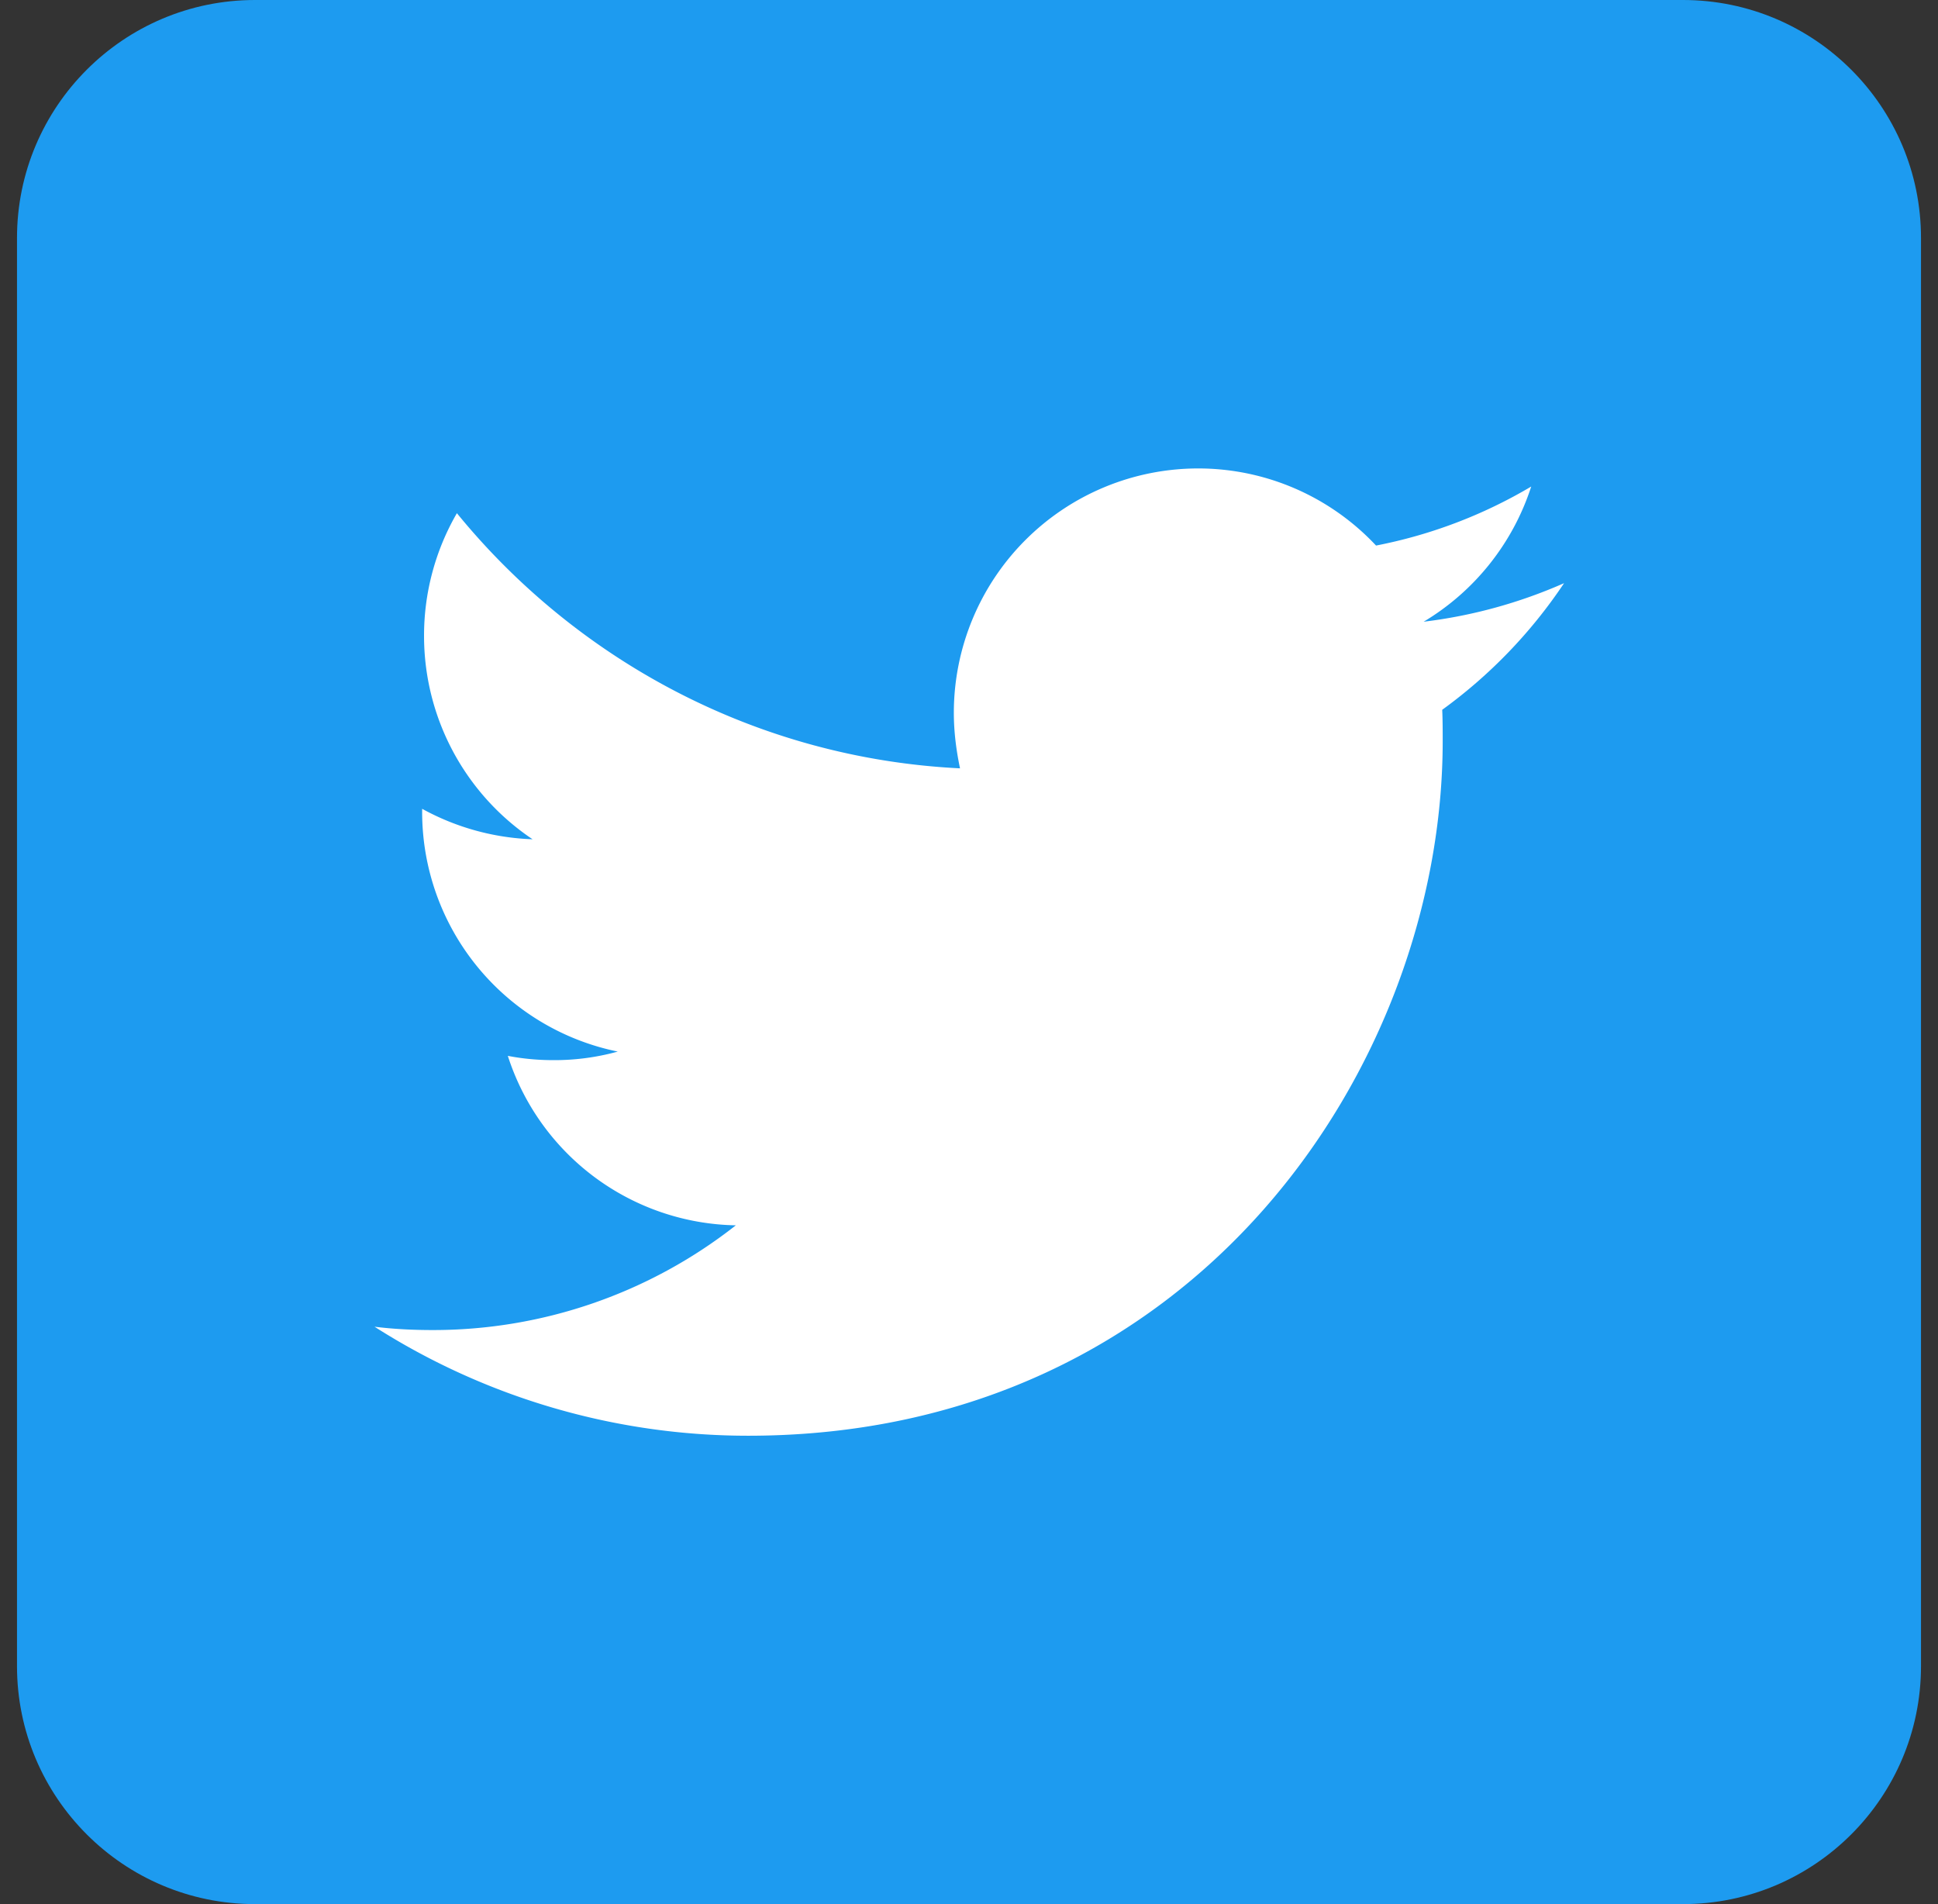<svg width="57" height="56" fill="none" xmlns="http://www.w3.org/2000/svg"><rect width="100%" height="100%" fill="#333333" stroke="none"/><g clip-path="url(#a)"><path d="M49.5 56h-42c-3.864 0-7-3.136-7-7V7c0-3.864 3.136-7 7-7h42c3.864 0 7 3.136 7 7v42c0 3.864-3.136 7-7 7Z" fill="#1D9BF0"/><path d="M22.006 42.225c13.202 0 20.426-10.948 20.426-20.426 0-.308 0-.616-.014-.924a14.625 14.625 0 0 0 3.584-3.724 14.55 14.55 0 0 1-4.13 1.134 7.223 7.223 0 0 0 3.164-3.976 14.28 14.28 0 0 1-4.564 1.736 7.165 7.165 0 0 0-5.236-2.268 7.188 7.188 0 0 0-7.182 7.182c0 .56.07 1.106.182 1.638-5.964-.294-11.256-3.164-14.798-7.504a7.18 7.18 0 0 0-.966 3.612 7.198 7.198 0 0 0 3.192 5.978 7.261 7.261 0 0 1-3.248-.896v.098a7.194 7.194 0 0 0 5.754 7.042 7 7 0 0 1-1.89.252c-.462 0-.91-.042-1.344-.126a7.179 7.179 0 0 0 6.706 4.984 14.399 14.399 0 0 1-8.918 3.08c-.574 0-1.148-.028-1.708-.098a20.42 20.42 0 0 0 10.99 3.206Z" fill="#fff"/></g><defs><clipPath id="a"><path fill="#fff" transform="translate(.5)" d="M0 0h56v56H0z"/></clipPath></defs></svg>